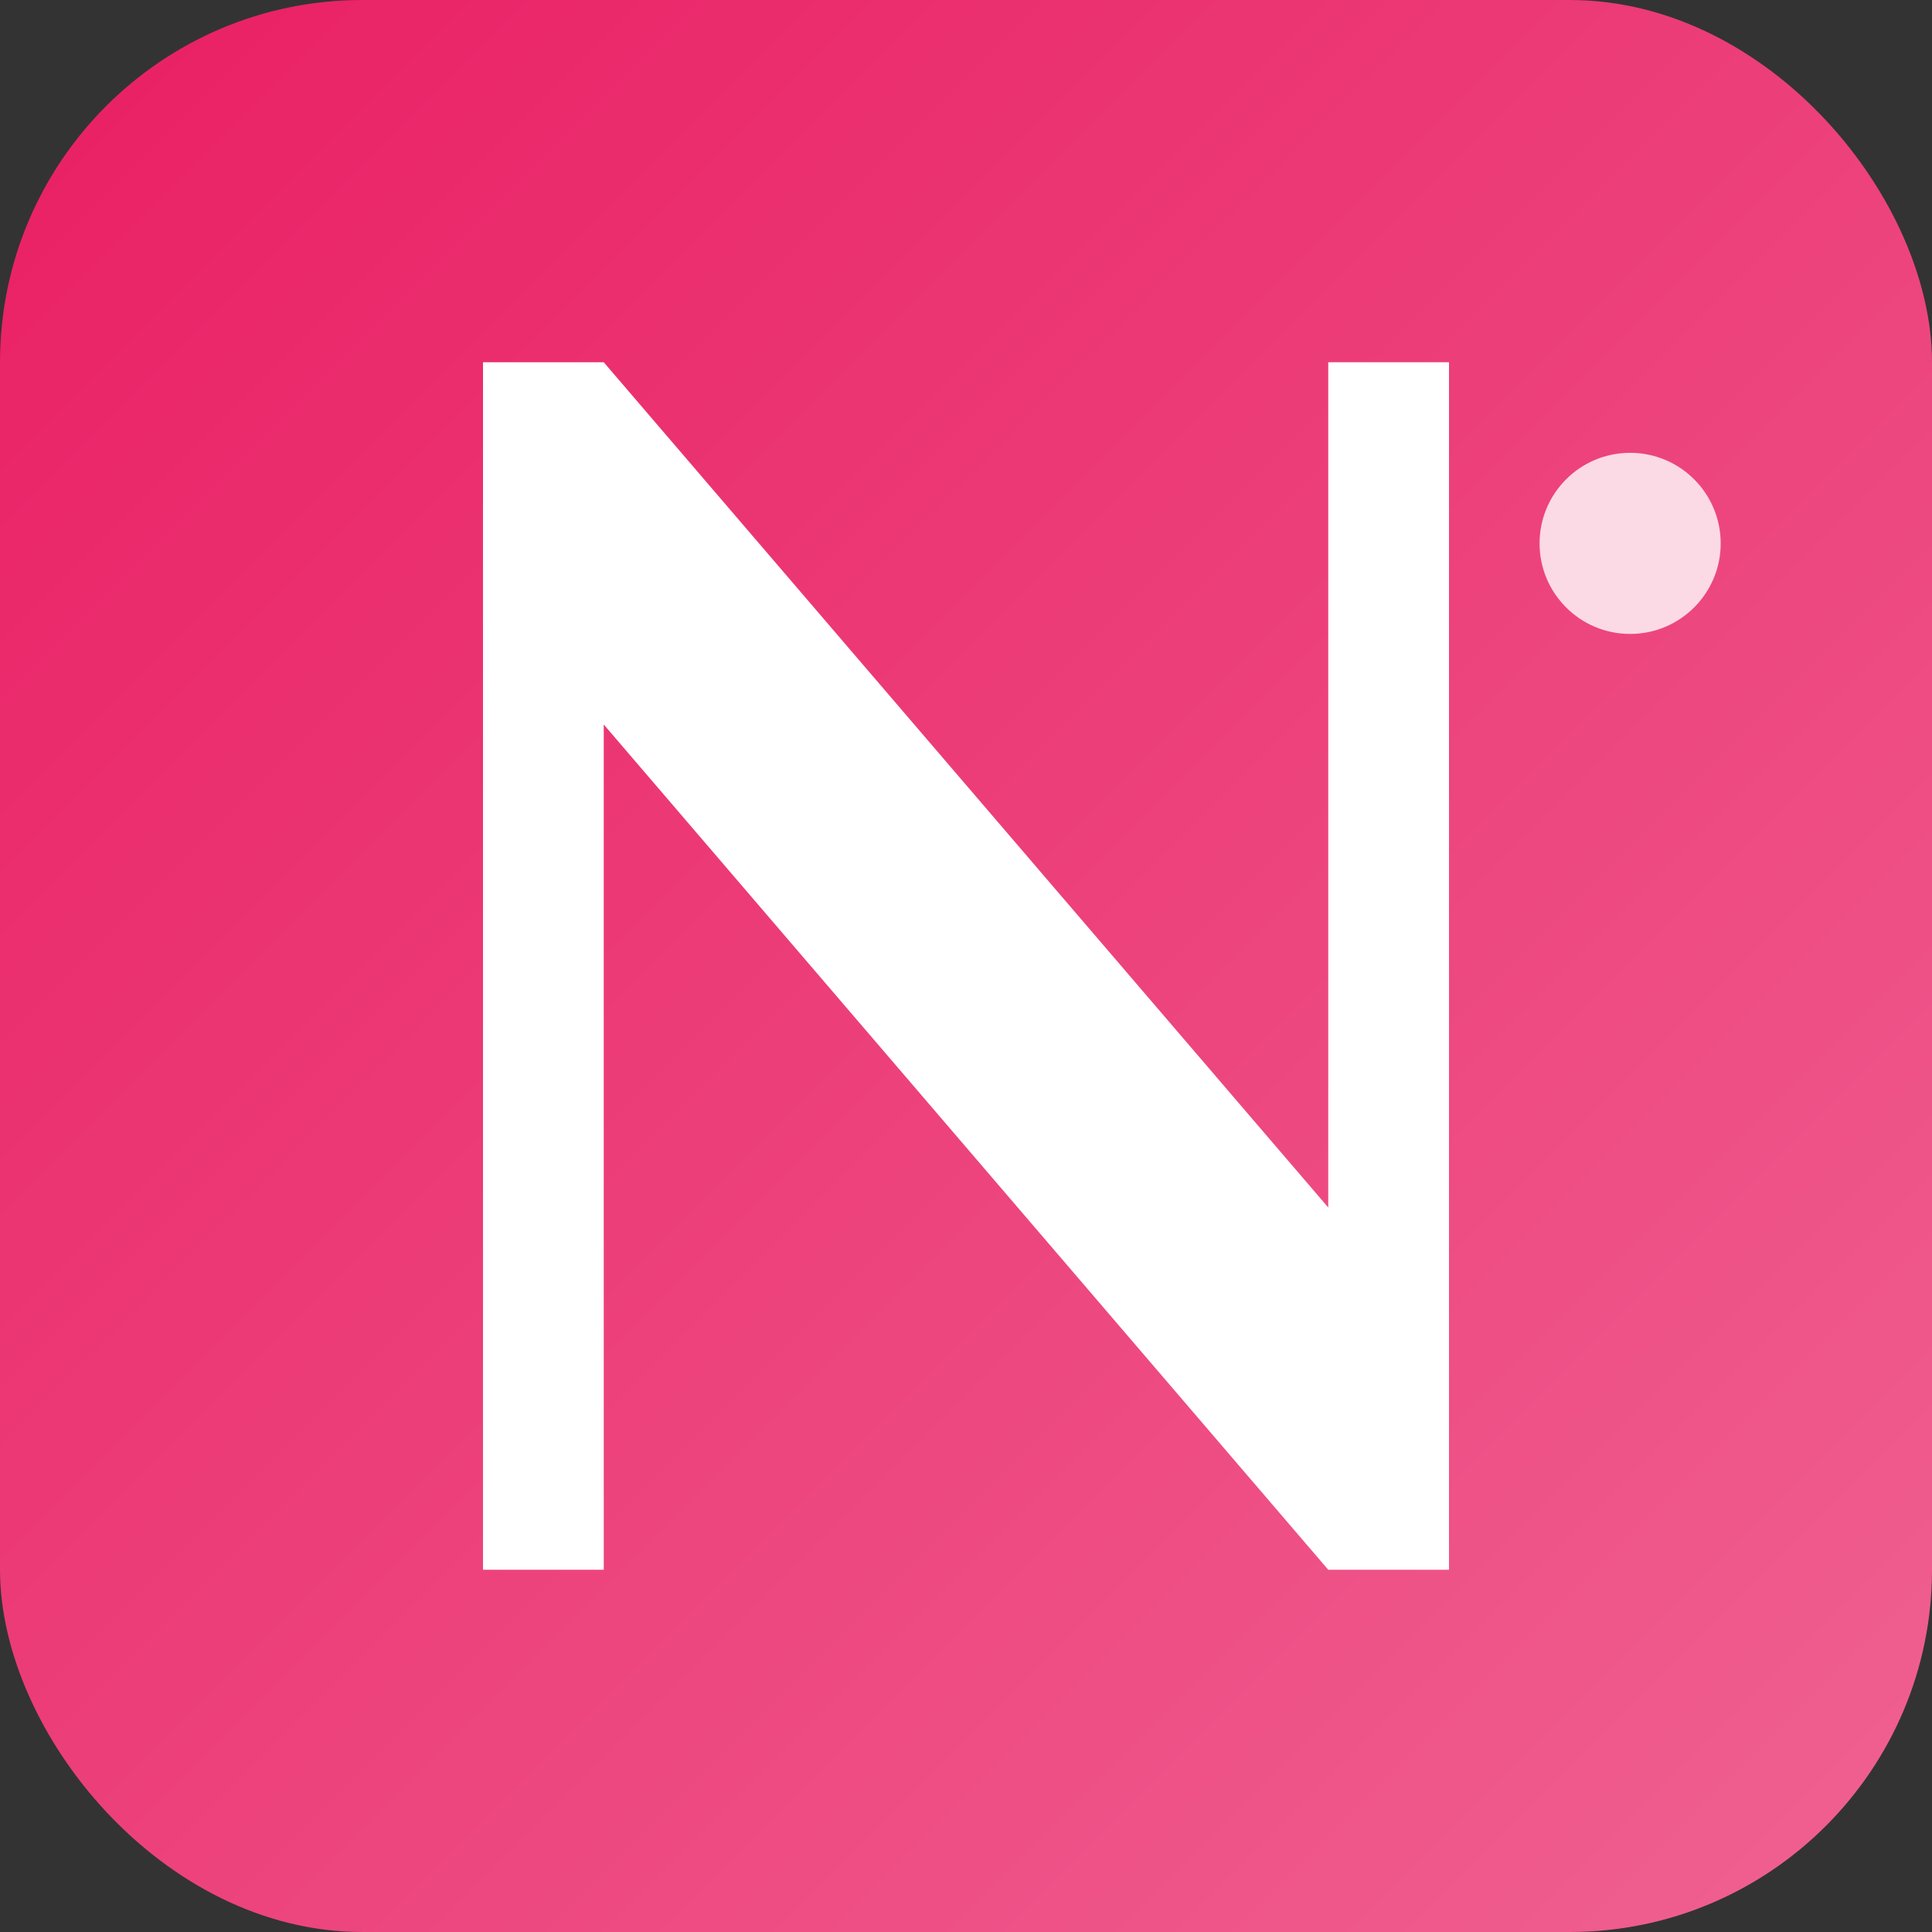 <svg xmlns="http://www.w3.org/2000/svg" viewBox="0 0 32 32">
  <rect x="0" y="0" width="32" height="32" fill="#333333" stroke="none"/>
  <defs>
    <linearGradient id="faviconGradient" x1="0%" y1="0%" x2="100%" y2="100%">
      <stop offset="0%" style="stop-color:#e91e63;stop-opacity:1" />
      <stop offset="100%" style="stop-color:#f06292;stop-opacity:1" />
    </linearGradient>
  </defs>
  
  <rect width="32" height="32" rx="6" fill="url(#faviconGradient)"/>
  
  <!-- Simplified N letterform -->
  <path d="M8 6 L8 26 L10 26 L10 12 L22 26 L24 26 L24 6 L22 6 L22 20 L10 6 Z" 
        fill="white" />
  
  <!-- Small decorative dot -->
  <circle cx="27" cy="9" r="1.5" fill="white" opacity="0.8"/>
</svg>